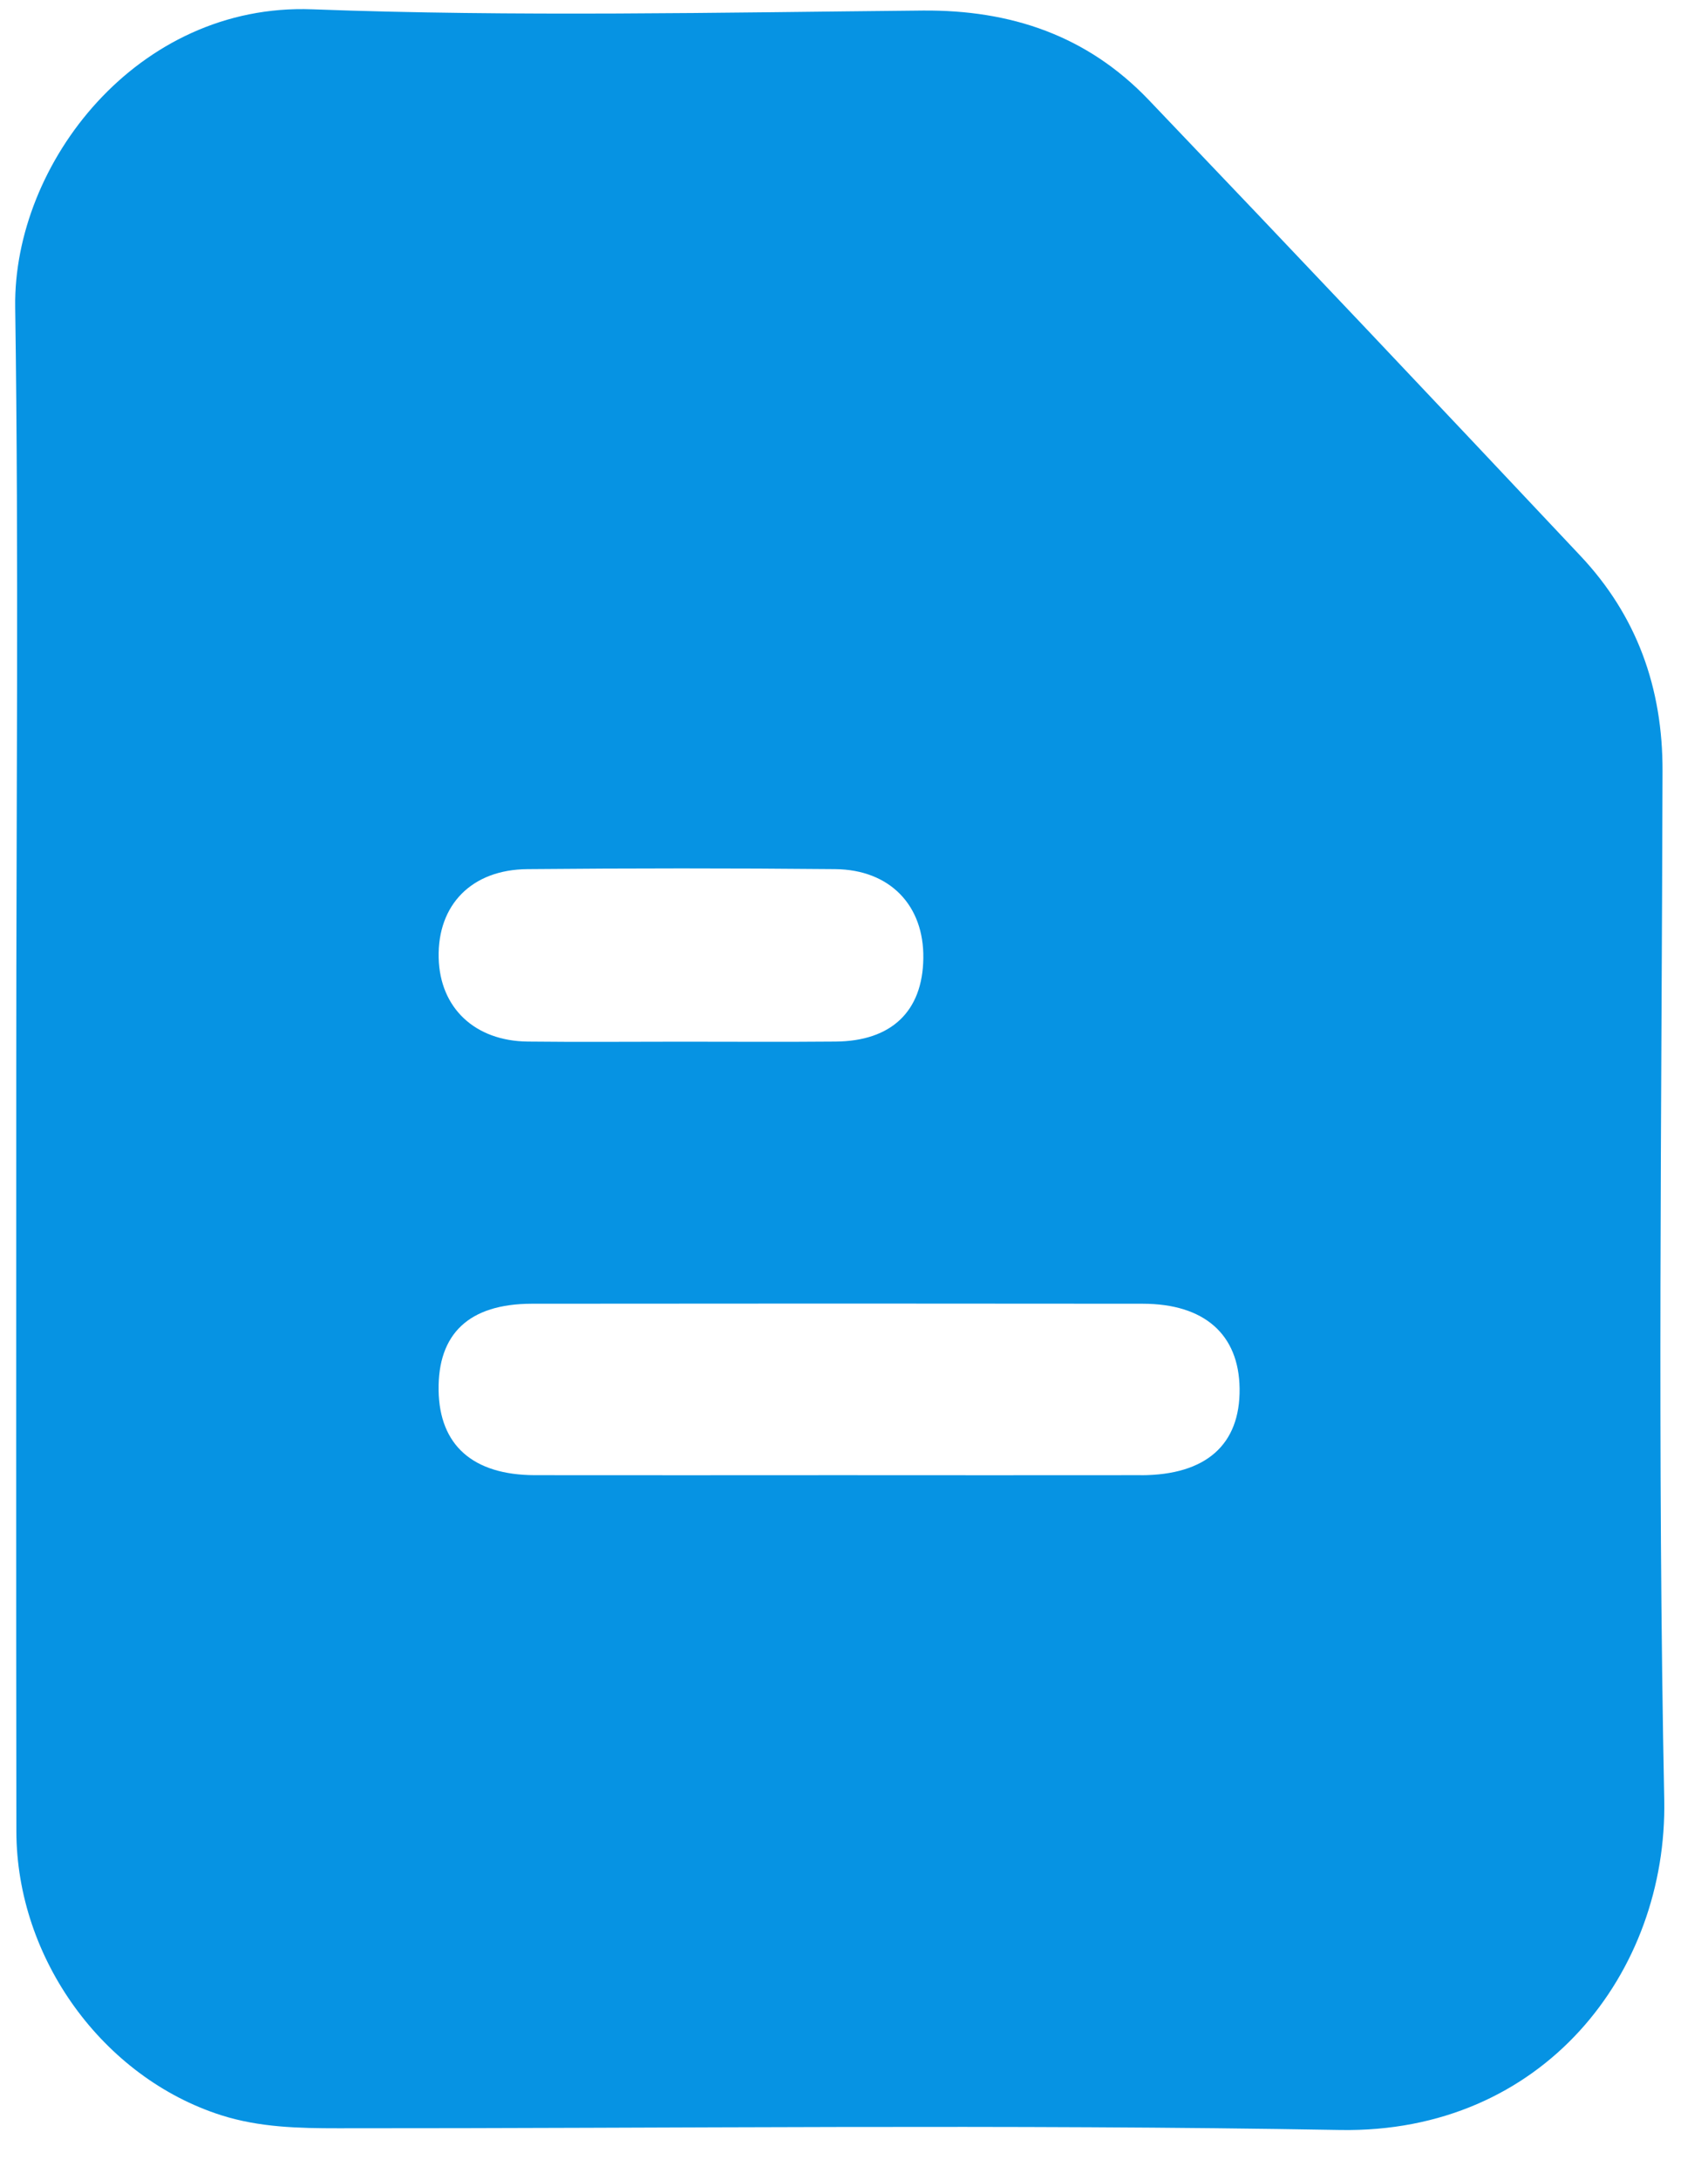 <svg xmlns="http://www.w3.org/2000/svg" width="29" height="37" viewBox="0 0 29 37" fill="none"><g clip-path="url(#clip0_60_496)"><path d="M28.228 13.094C28.233 11.67 27.788 10.448 26.834 9.435C24.399 6.846 21.959 4.265 19.503 1.695C18.457 0.601 17.161 0.167 15.668 0.179C12.211 0.212 8.75 0.287 5.298 0.158C2.333 0.048 0.224 2.773 0.258 5.212C0.32 9.498 0.275 13.785 0.276 18.071C0.276 22.409 0.272 26.746 0.278 31.084C0.281 33.25 1.753 35.266 3.757 35.905C4.409 36.112 5.074 36.126 5.742 36.126C11.413 36.129 17.085 36.055 22.755 36.155C26.203 36.215 28.315 33.478 28.257 30.546C28.14 24.73 28.213 18.911 28.228 13.094ZM8.955 14.753C10.696 14.737 12.439 14.736 14.181 14.753C15.114 14.762 15.692 15.373 15.677 16.27C15.664 17.167 15.136 17.673 14.187 17.68C13.316 17.688 12.445 17.682 11.575 17.682C10.704 17.682 9.832 17.69 8.962 17.68C8.06 17.671 7.468 17.107 7.448 16.258C7.427 15.361 8.006 14.76 8.956 14.753H8.955ZM19.376 25.04C17.66 25.043 15.943 25.04 14.228 25.04C12.512 25.04 10.795 25.043 9.079 25.04C8.028 25.037 7.462 24.531 7.447 23.602C7.432 22.638 7.964 22.132 9.028 22.13C12.485 22.126 15.943 22.126 19.4 22.13C20.451 22.13 21.035 22.652 21.047 23.568C21.059 24.522 20.478 25.038 19.376 25.041V25.04Z" fill="#0693E3"></path></g><defs><clipPath id="clip0_60_496"><rect width="28" height="36" fill="white" transform="translate(0.259 0.155)"></rect></clipPath></defs></svg>
